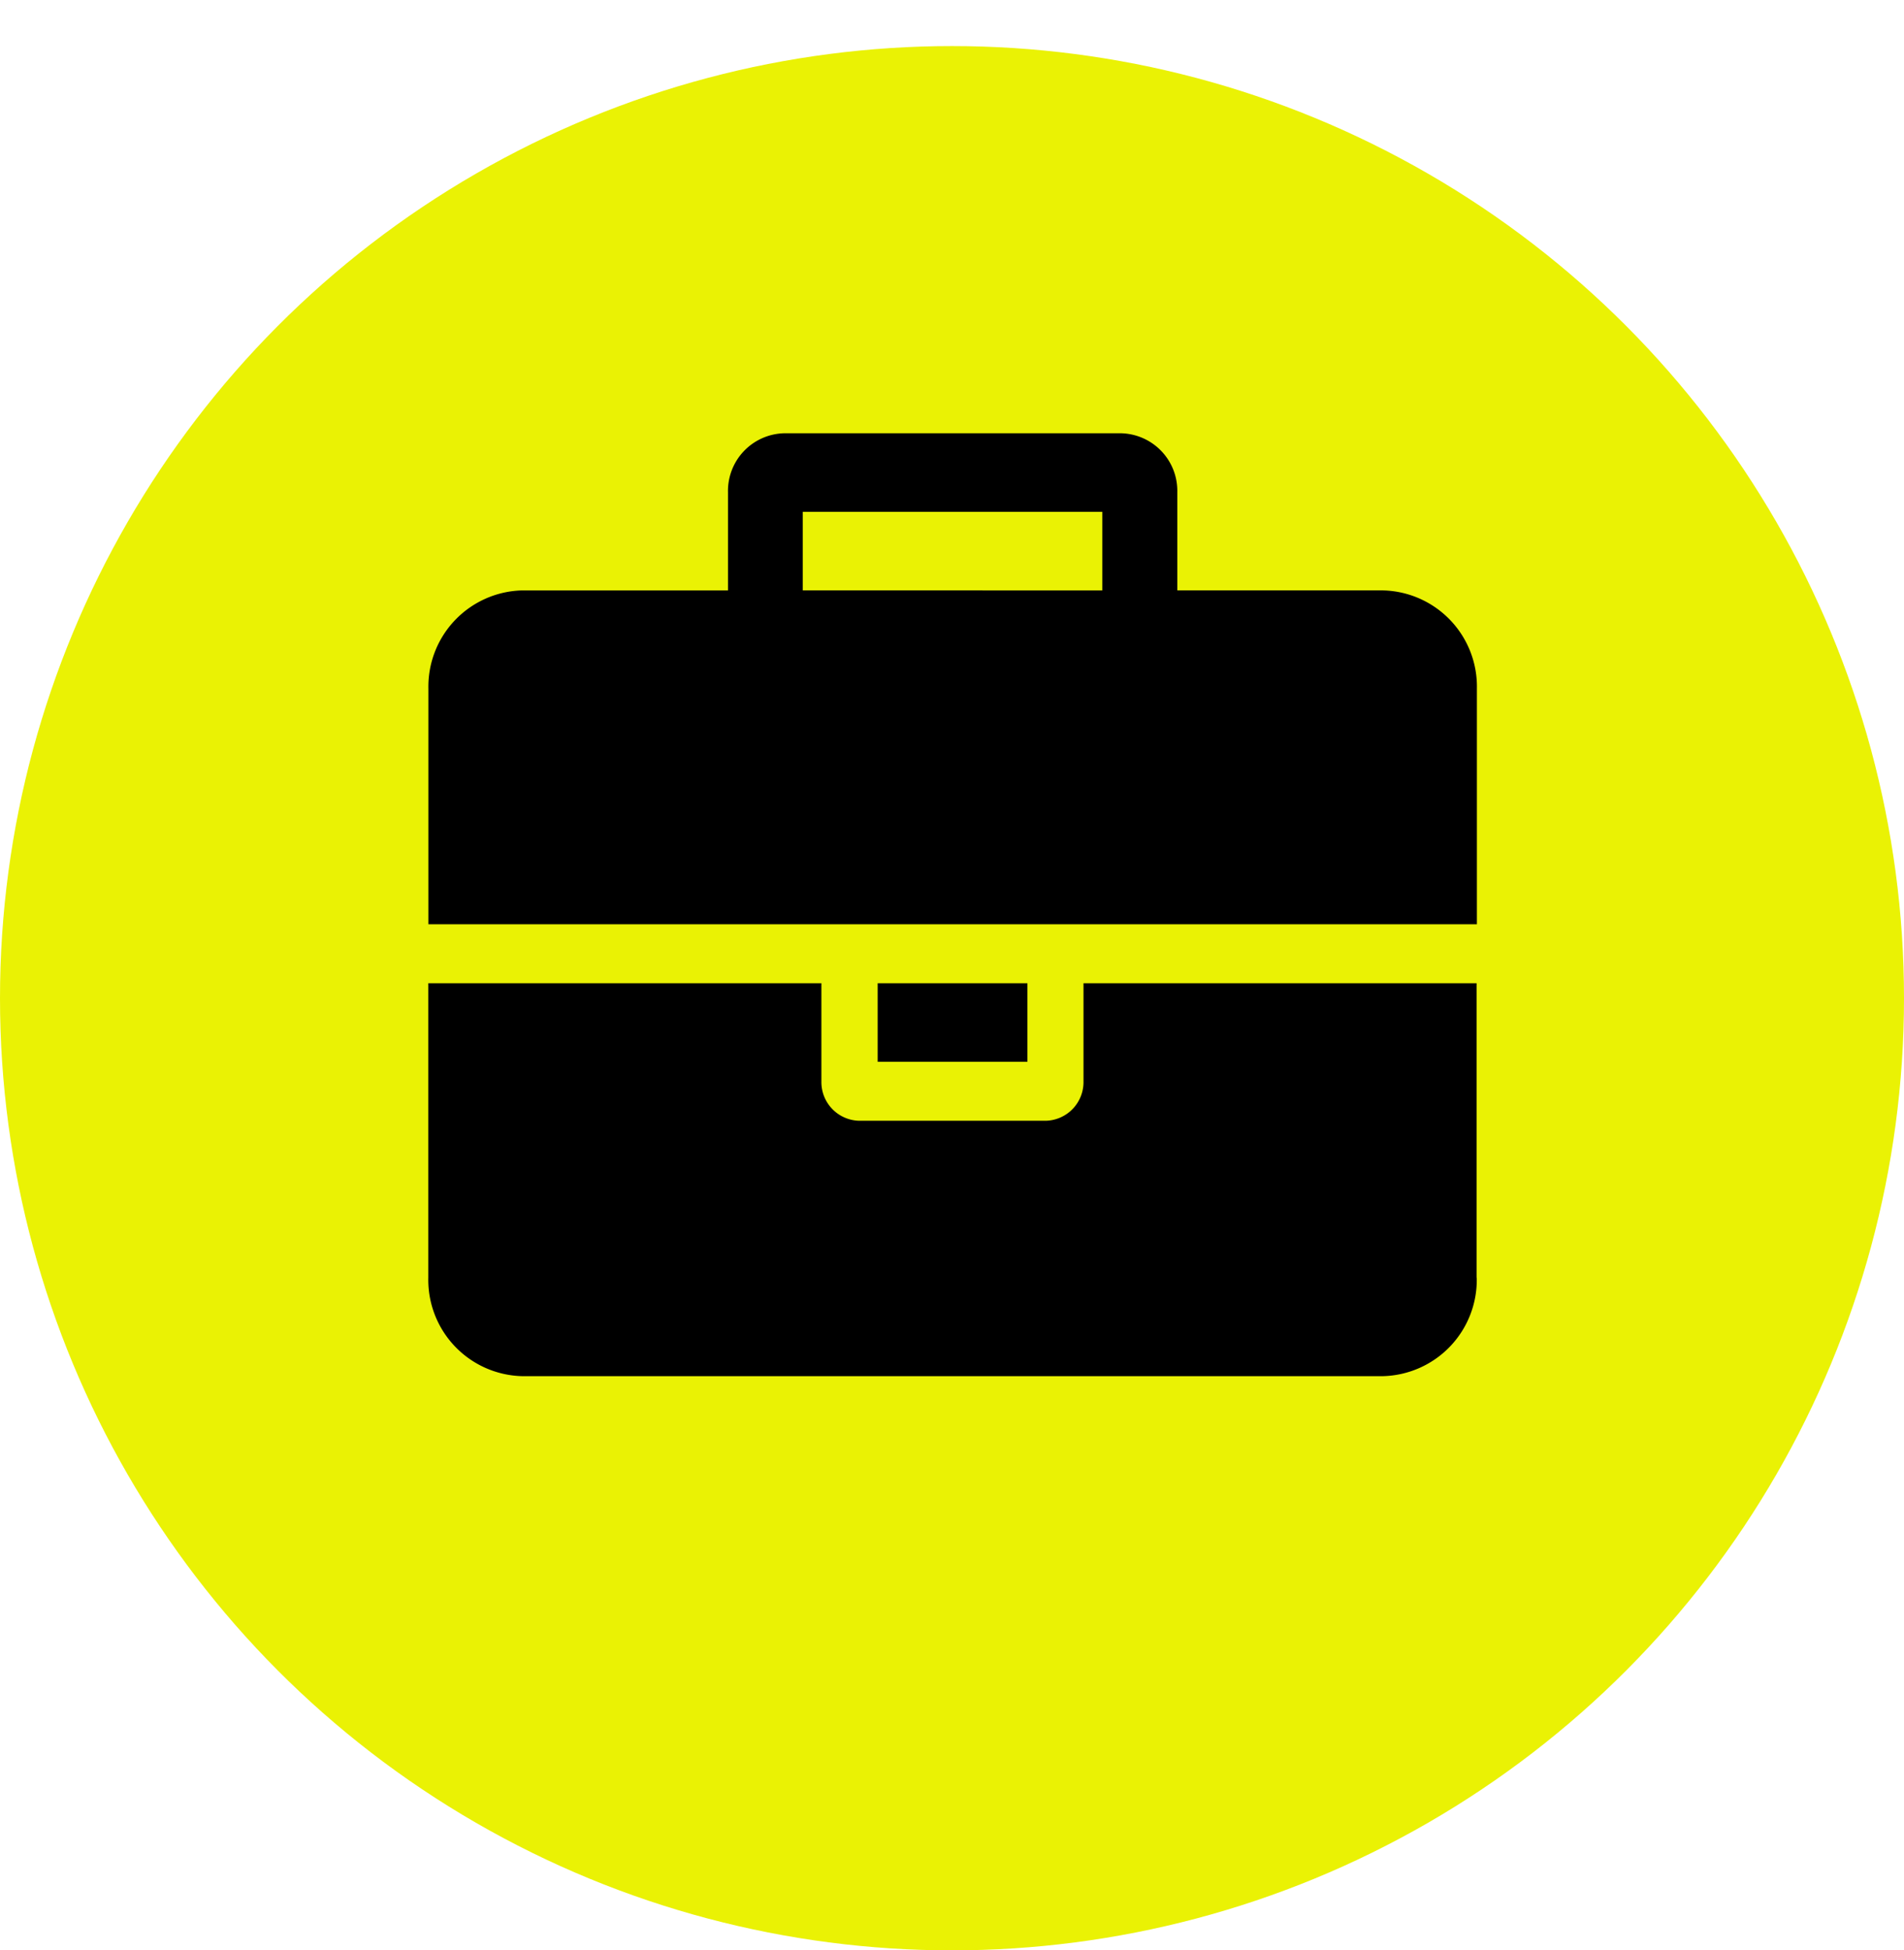 <svg id="ico_genrelink08_large" xmlns="http://www.w3.org/2000/svg" xmlns:xlink="http://www.w3.org/1999/xlink" width="124" height="127" viewBox="0 0 124 127">
<defs>
    <style>
      .cls-1 {
        fill: #eaf204;
        filter: url(#filter);
      }

      .cls-2 {
        fill-rule: evenodd;
      }
    </style>
    <filter id="filter" x="0" y="0" width="124" height="127" filterUnits="userSpaceOnUse">
      <feOffset result="offset" dy="3" in="SourceAlpha"/>
      <feGaussianBlur result="blur"/>
      <feFlood result="flood" flood-color="#040000" flood-opacity="0.5"/>
      <feComposite result="composite" operator="in" in2="blur"/>
      <feBlend result="blend" in="SourceGraphic"/>
    </filter>
  </defs>
  <g id="アイコン">
    <circle id="楕円形_2" data-name="楕円形 2" class="cls-1" cx="62" cy="62" r="62"/>
    <path id="fa-briefcase" class="cls-2" d="M511.175,378.186H442.9V362.839a6.268,6.268,0,0,1,6.1-6.394h13.411V350.05a3.752,3.752,0,0,1,3.658-3.837h21.946a3.752,3.752,0,0,1,3.658,3.837v6.395h13.412a6.268,6.268,0,0,1,6.1,6.394v15.347Zm0,23.024a6.27,6.27,0,0,1-6.1,6.4H448.994a6.27,6.27,0,0,1-6.1-6.4V382.025h25.6v6.393a2.519,2.519,0,0,0,2.439,2.561h12.192a2.519,2.519,0,0,0,2.439-2.561v-6.393h25.6V401.21ZM486.79,356.445v-5.117H467.282v5.117H486.79Zm-4.877,30.695h-9.754v-5.115h9.754v5.115Z" transform="translate(-415 -318)"/>
  </g>
</svg>
